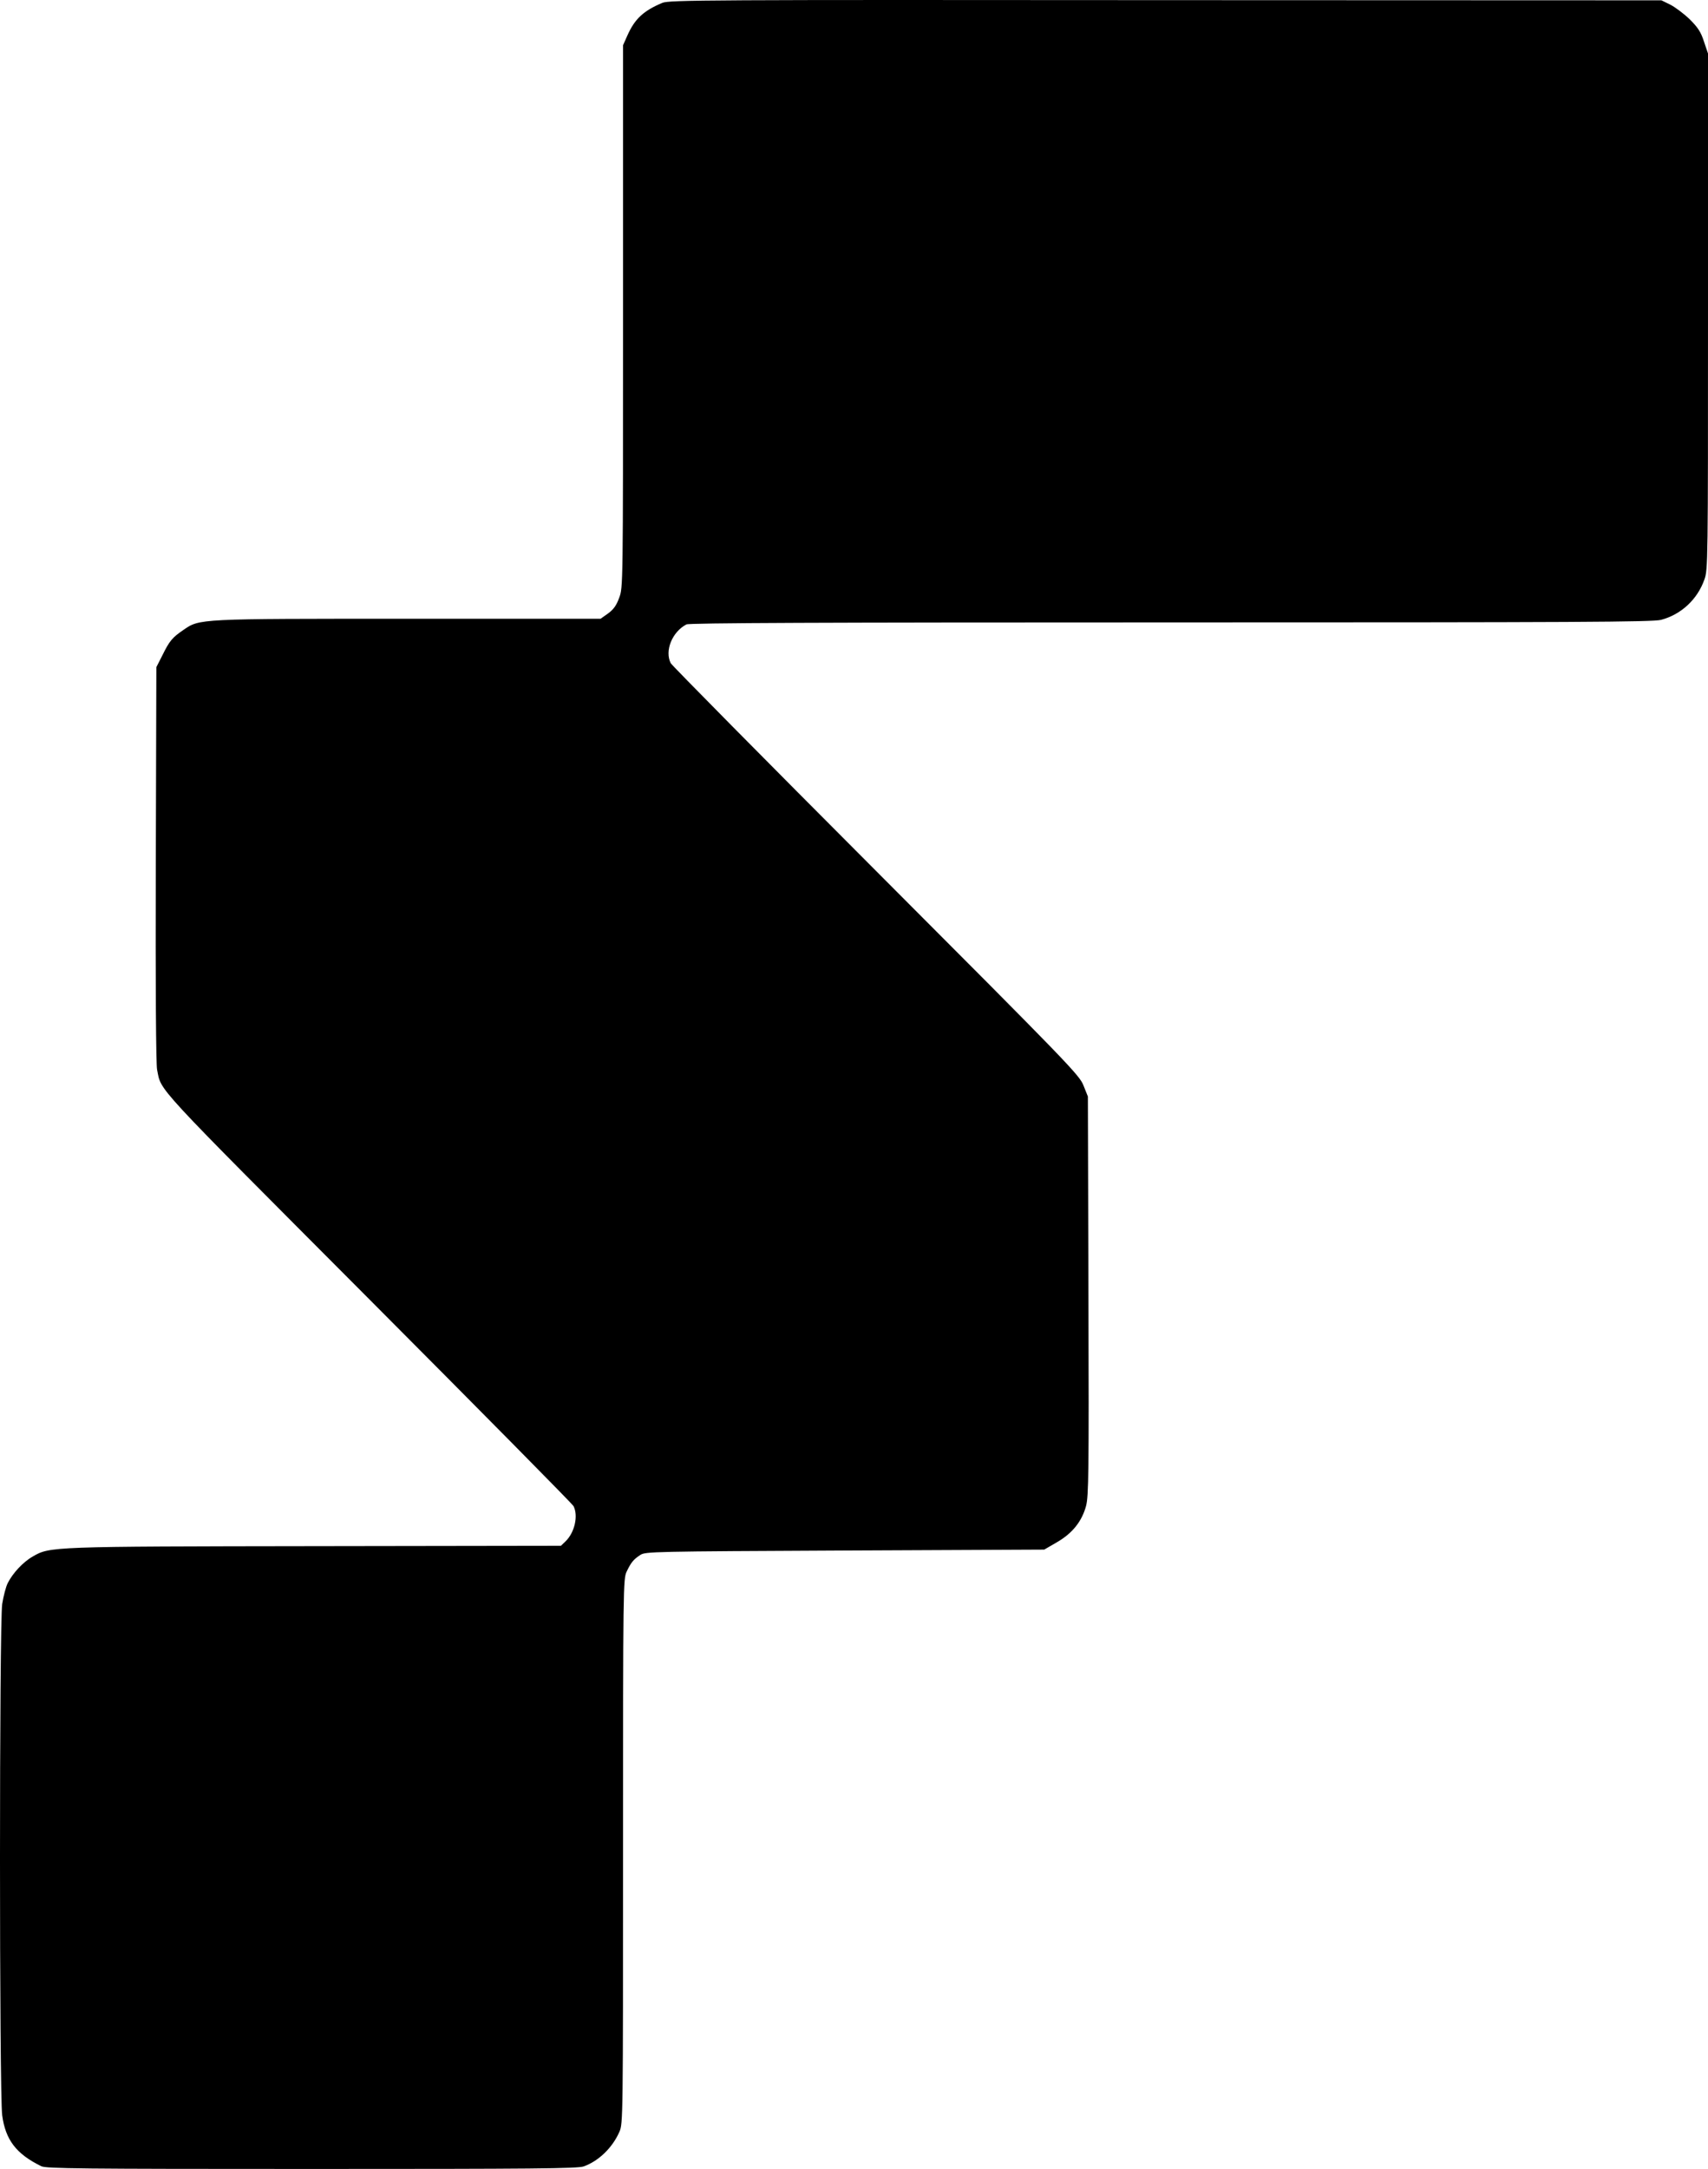 <svg xmlns="http://www.w3.org/2000/svg" version="1.0" preserveAspectRatio="xMidYMid meet" viewBox="44.9 94.32 935.1 1187.18">
<g transform="translate(0,1437) scale(0.1,-0.1)" fill="#000000" stroke="none">
<path d="M4075 13411 c-103 -43 -151 -88 -191 -178 l-24 -54 0 -1484 c0 -1482 0 -1484 -21 -1540 -15 -42 -31 -64 -61 -86 l-41 -29 -1048 0 c-1161 0 -1146 1 -1237 -62 -60 -41 -75 -59 -114 -138 l-33 -65 -3 -1078 c-2 -670 1 -1096 7 -1125 25 -122 -36 -55 1152 -1247 614 -616 1122 -1130 1128 -1142 27 -53 6 -146 -45 -194 l-24 -23 -1338 -2 c-1457 -2 -1460 -2 -1554 -57 -53 -30 -109 -91 -136 -144 -11 -21 -24 -73 -31 -116 -16 -109 -16 -2679 0 -2798 18 -135 77 -212 214 -279 26 -13 211 -15 1480 -15 1216 0 1456 2 1490 14 81 29 157 102 195 189 20 44 20 75 20 1536 0 1450 1 1492 20 1531 24 50 37 66 75 91 28 18 65 19 1120 24 l1091 5 69 40 c85 49 137 114 160 199 14 55 16 174 13 1151 l-3 1090 -24 60 c-22 57 -76 113 -1136 1175 -612 613 -1118 1125 -1124 1137 -34 68 8 171 86 212 16 8 723 11 2652 11 2235 0 2638 2 2684 14 110 29 199 112 237 220 20 54 20 91 20 1468 l0 1412 -22 65 c-17 53 -33 77 -78 122 -31 30 -79 66 -106 80 l-49 24 -2715 1 c-2514 2 -2718 1 -2755 -15z"/>
</g>
</svg>